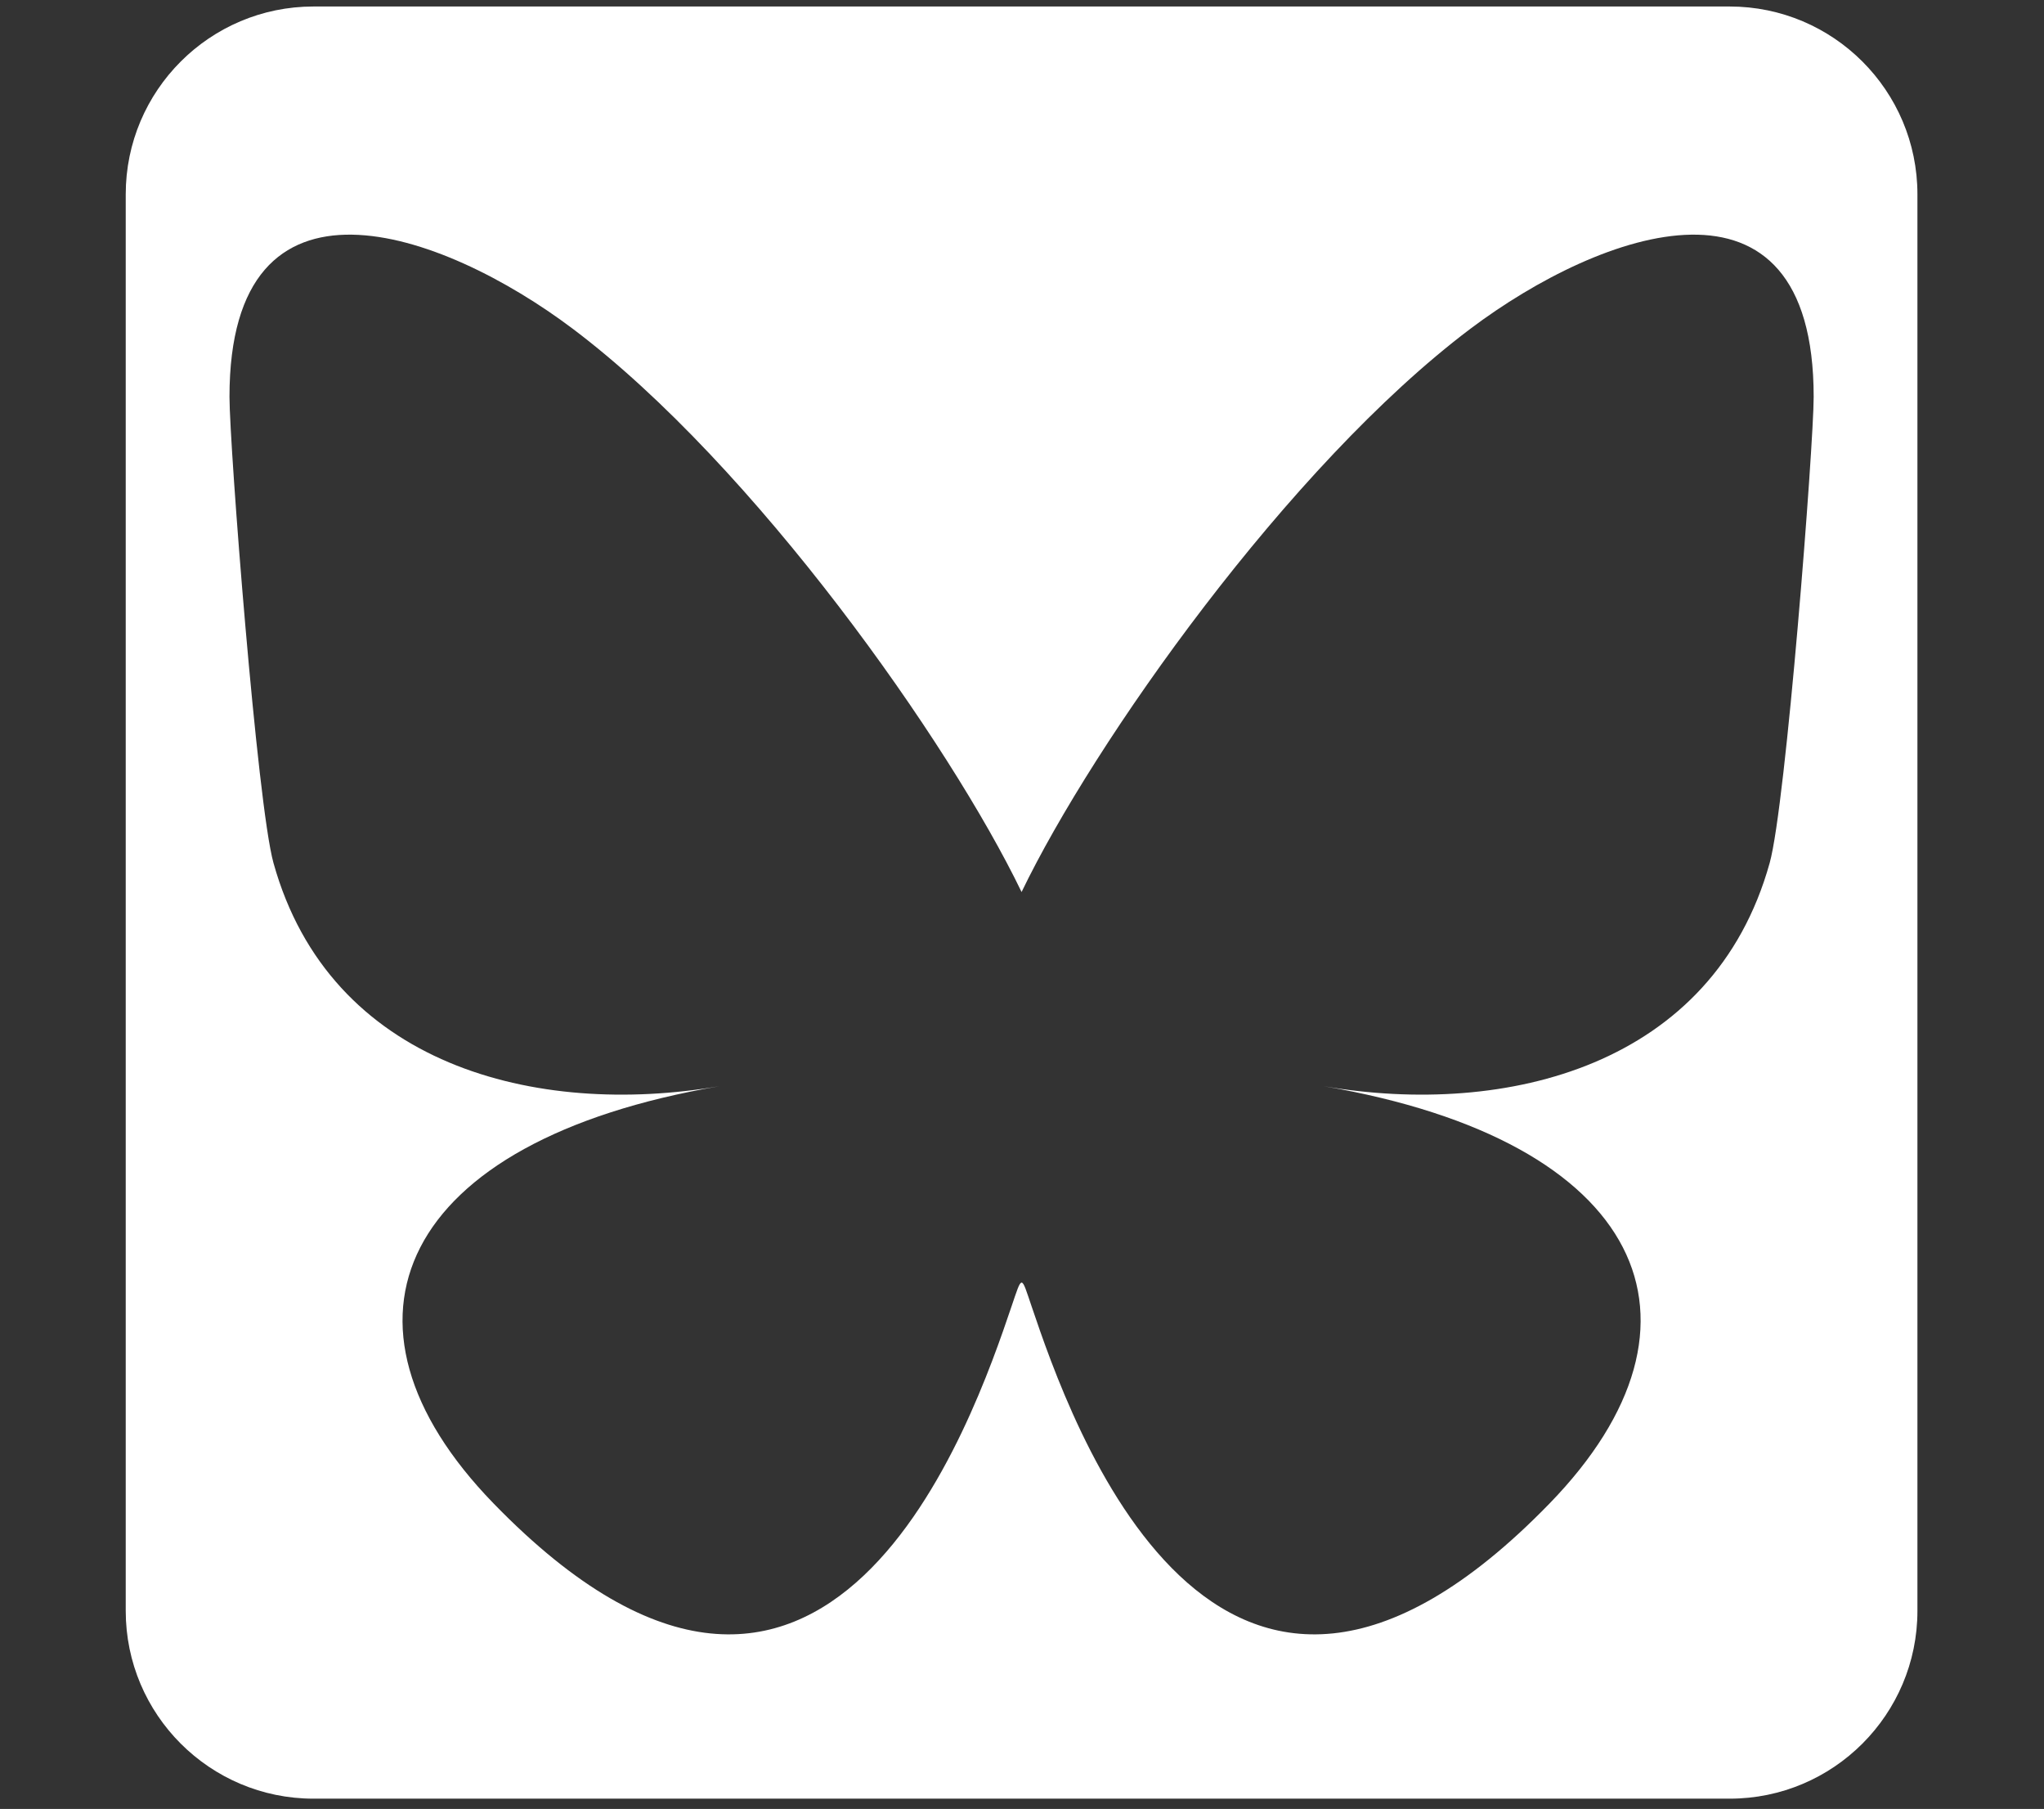<?xml version="1.0" encoding="UTF-8" standalone="no"?>
<!DOCTYPE svg PUBLIC "-//W3C//DTD SVG 1.1//EN" "http://www.w3.org/Graphics/SVG/1.1/DTD/svg11.dtd">
<svg width="100%" height="100%" viewBox="0 0 512 453" version="1.1" xmlns="http://www.w3.org/2000/svg" xmlns:xlink="http://www.w3.org/1999/xlink" xml:space="preserve" xmlns:serif="http://www.serif.com/" style="fill-rule:evenodd;clip-rule:evenodd;stroke-linejoin:round;stroke-miterlimit:2;">
    <rect x="0" y="0" width="512" height="453" fill="#333333" stroke="none"/>
    <g transform="matrix(1.056,0,0,1.056,19.878,-7.875)">
        <path d="M436,53.535L436,389.465C436,414.045 416.045,434 391.465,434L55.535,434C30.955,434 11,414.045 11,389.465L11,53.535C11,28.955 30.955,9 55.535,9L391.465,9C416.045,9 436,28.955 436,53.535ZM117.067,85.446C85.983,62.036 35.611,43.917 35.611,101.564C35.611,113.073 42.188,198.28 46.05,212.116C59.46,260.201 108.342,272.467 151.82,265.045C75.82,278.021 56.488,321 98.243,363.981C177.538,445.612 212.212,343.5 221.092,317.336C223.712,309.631 223.346,309.804 225.907,317.336C234.785,343.5 269.463,445.612 348.758,363.981C390.512,321 371.18,278.021 295.18,265.045C338.658,272.467 387.54,260.201 400.95,212.116C404.812,198.28 411.389,113.073 411.389,101.564C411.389,43.917 361.023,62.036 329.933,85.446C286.854,117.899 240.509,183.689 223.499,218.995C206.489,183.689 160.146,117.899 117.067,85.446Z" style="fill:white;"/>
    </g>
</svg>
